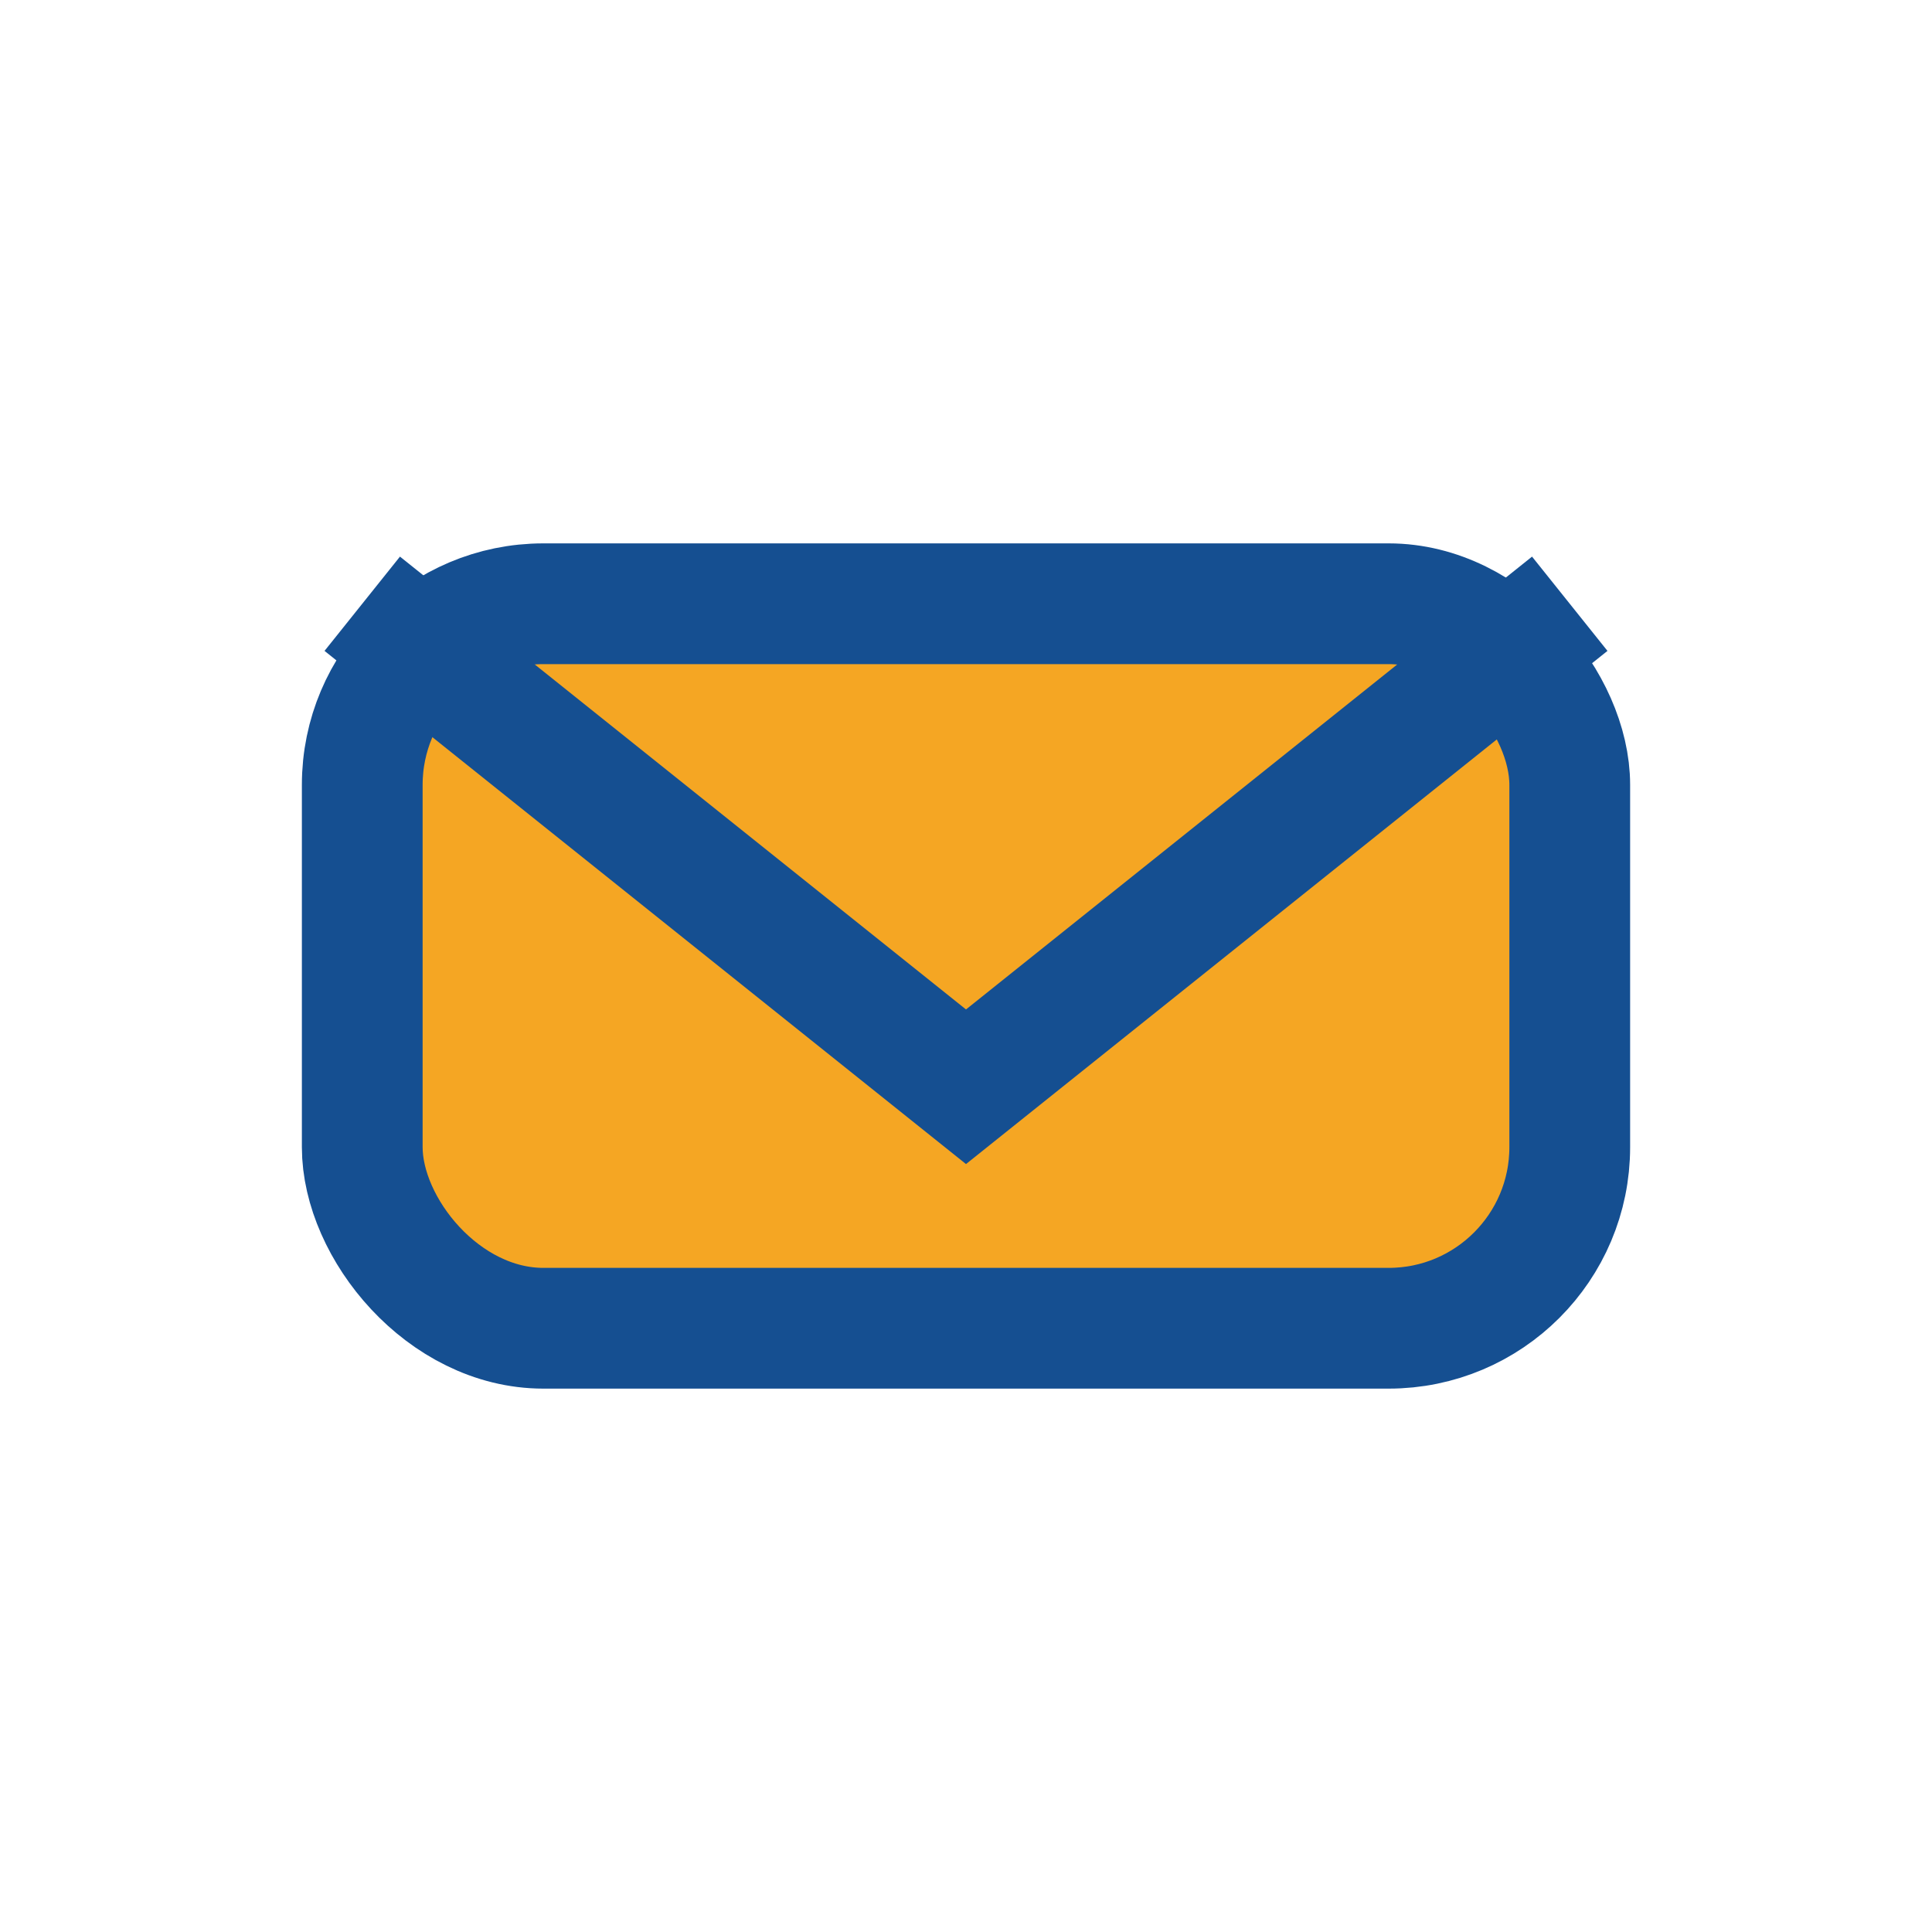 <?xml version="1.0" encoding="UTF-8"?>
<svg xmlns="http://www.w3.org/2000/svg" width="32" height="32" viewBox="0 0 32 32"><rect x="6" y="10" width="20" height="12" rx="3" fill="#F5A623" stroke="#154F91" stroke-width="2"/><path d="M6 10l10 8 10-8" fill="none" stroke="#154F91" stroke-width="2"/></svg>